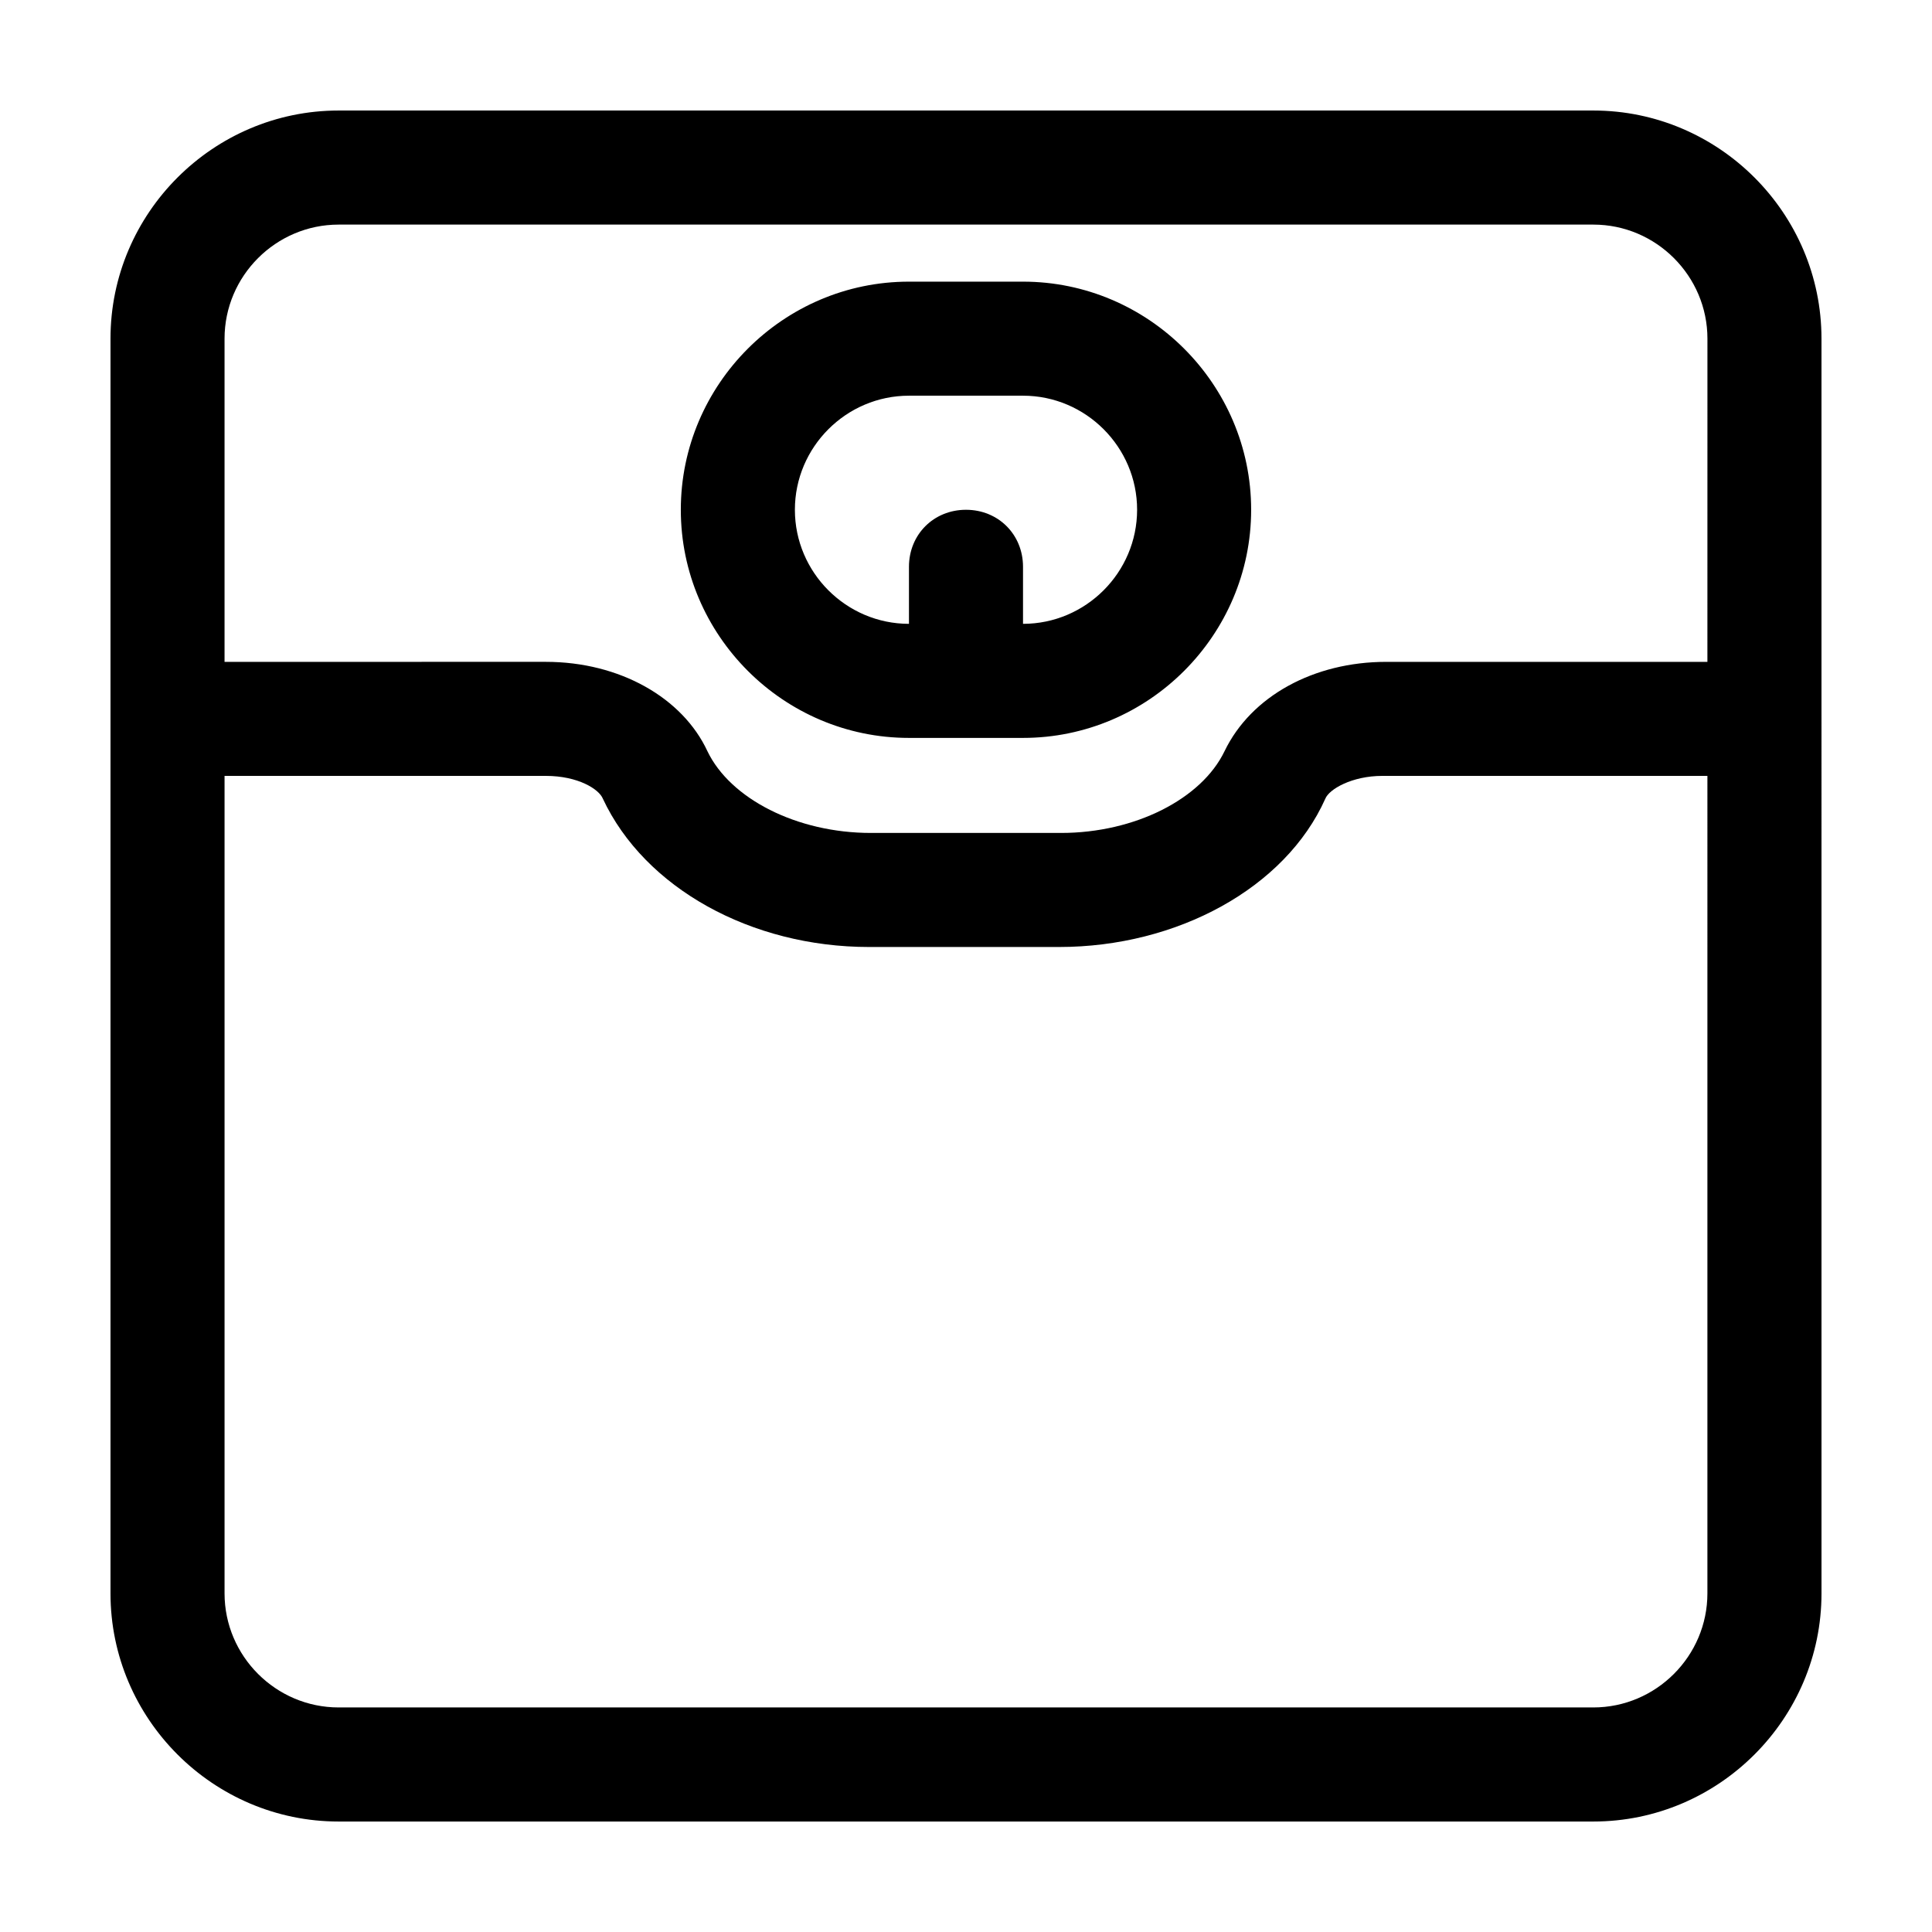 <?xml version="1.0" encoding="UTF-8"?>
<!-- Uploaded to: ICON Repo, www.iconrepo.com, Generator: ICON Repo Mixer Tools -->
<svg fill="#000000" width="800px" height="800px" version="1.1" viewBox="144 144 512 512" xmlns="http://www.w3.org/2000/svg">
 <path d="m566.25 173.29h-332.51c-33.254 0-60.457 27.203-60.457 60.457v332.52c0 33.25 27.207 60.457 60.457 60.457h332.52c33.25 0 60.457-27.207 60.457-60.457l-0.004-332.52c0-33.254-27.203-60.457-60.457-60.457zm30.23 392.97c0 16.625-13.602 30.23-30.23 30.23h-332.51c-16.625 0-30.23-13.602-30.23-30.23v-216.64h85.145c8.566 0 14.105 3.527 15.113 6.047 11.082 23.68 39.297 39.297 70.535 39.297h50.383c31.234 0 59.953-15.617 70.535-39.297 1.008-2.519 7.055-6.047 15.113-6.047h86.148zm0-246.86h-85.145c-19.145 0-35.77 9.07-42.824 23.68-6.043 12.594-23.68 21.66-43.328 21.66h-50.379c-19.648 0-37.281-9.07-43.328-21.664-6.551-14.105-23.176-23.68-42.824-23.68l-85.145 0.004v-85.648c0-16.625 13.602-30.23 30.23-30.23h332.52c16.625 0 30.23 13.602 30.23 30.23zm-181.37-100.76h-30.23c-33.25 0-60.457 27.207-60.457 60.457s27.207 60.457 60.457 60.457h30.23c33.25 0 60.457-27.207 60.457-60.457 0-33.254-27.207-60.457-60.457-60.457zm0 90.684v-15.113c0-8.566-6.551-15.113-15.113-15.113-8.566 0-15.113 6.551-15.113 15.113v15.113c-16.625 0-30.23-13.602-30.23-30.23 0-16.625 13.602-30.23 30.23-30.23h30.23c16.625 0 30.23 13.602 30.23 30.23-0.008 16.629-13.609 30.23-30.234 30.23z"/>
</svg>